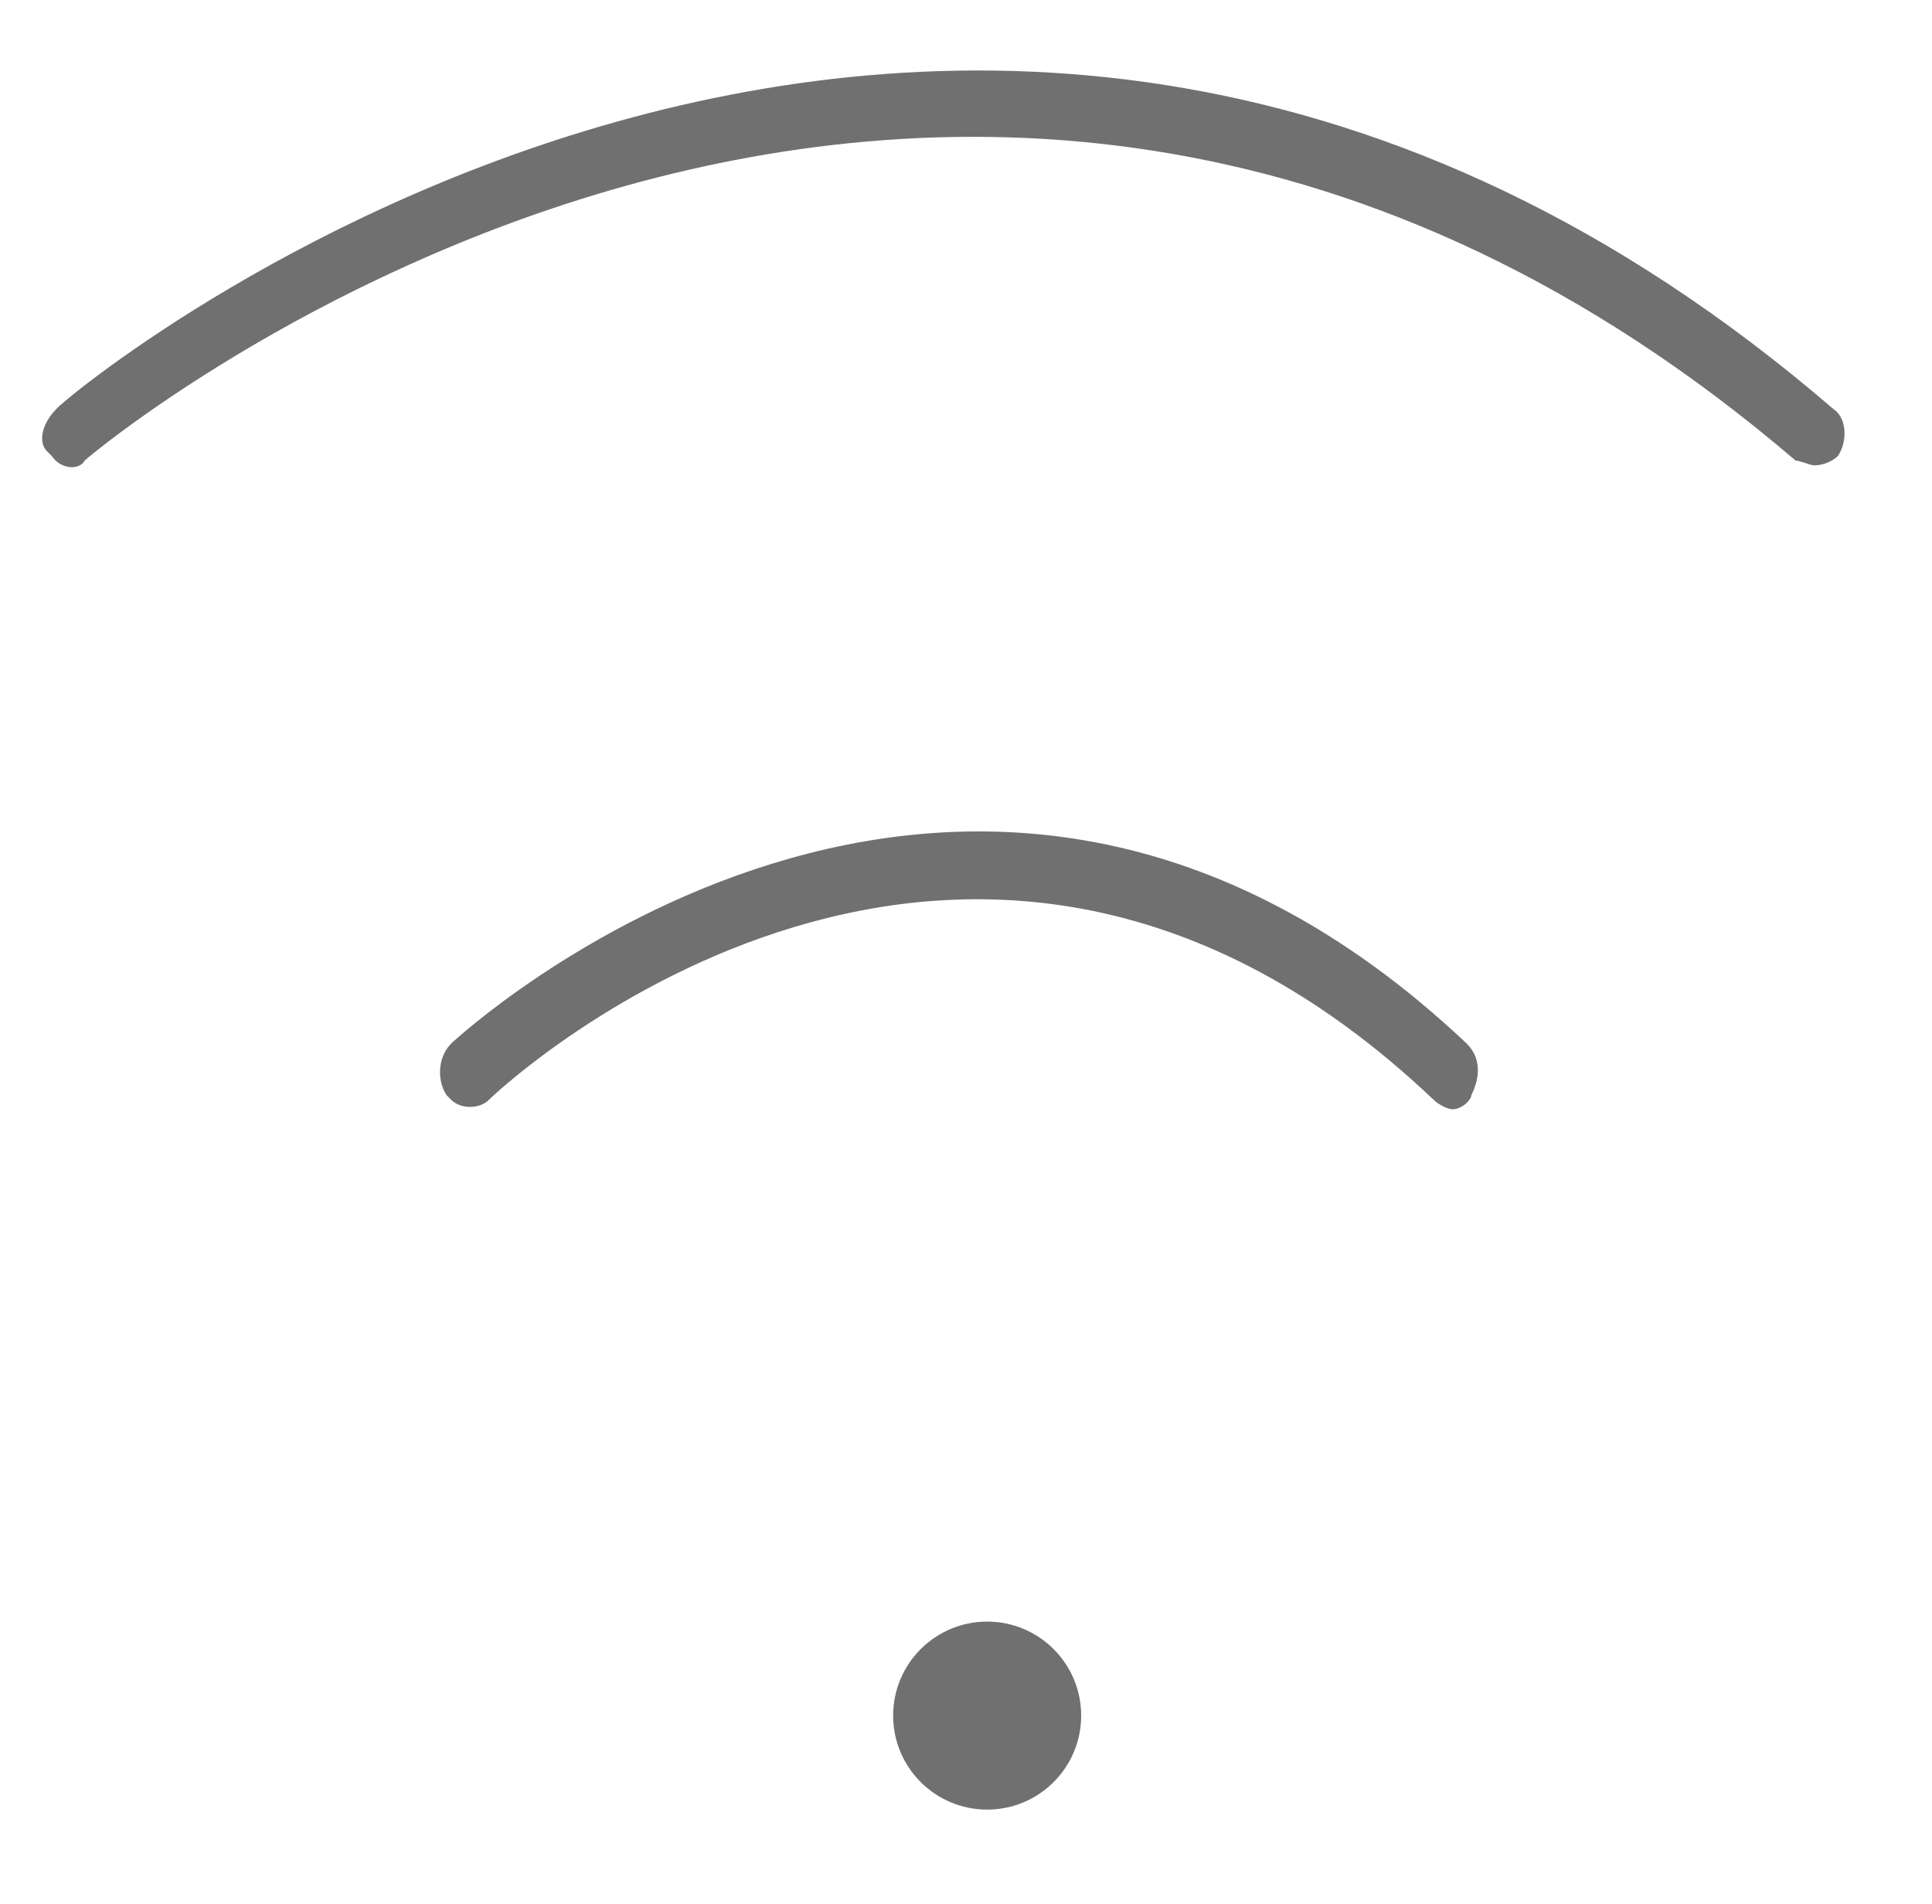 <?xml version="1.0" encoding="utf-8"?>
<!-- Generator: Adobe Illustrator 24.2.3, SVG Export Plug-In . SVG Version: 6.00 Build 0)  -->
<svg version="1.1" id="Warstwa_1" xmlns="http://www.w3.org/2000/svg" xmlns:xlink="http://www.w3.org/1999/xlink" x="0px" y="0px"
	 viewBox="0 0 41.1 40.5" style="enable-background:new 0 0 41.1 40.5;" xml:space="preserve">
<style type="text/css">
	.st0{fill:#707070;}
	.st1{fill:none;}
</style>
<g>
	<ellipse id="Ellipse_5" class="st0" cx="21" cy="36.5" rx="2" ry="2"/>
	<path id="Path_53" class="st0" d="M30.9,23.6c-0.1,0-0.3-0.1-0.4-0.2c-9.9-9.4-19.7-0.4-20.1,0c-0.2,0.2-0.6,0.2-0.8,0
		c0,0-0.1-0.1-0.1-0.1c-0.2-0.3-0.2-0.8,0.1-1.1c0.1-0.1,10.9-10.1,21.6,0c0.3,0.3,0.3,0.7,0.1,1.1C31.3,23.4,31.1,23.6,30.9,23.6z"
		/>
	<path id="Path_54" class="st0" d="M38.6,9.9c-0.1,0-0.3-0.1-0.4-0.1c-18-15.4-36.2-0.2-36.4,0C1.7,10,1.3,10,1.1,9.7
		c0,0,0,0-0.1-0.1C0.8,9.4,0.9,9,1.2,8.7C1.3,8.5,20.3-7.4,39,8.7c0.3,0.2,0.3,0.7,0.1,1C39,9.8,38.8,9.9,38.6,9.9z"/>
</g>
<g>
	<path id="Path_55" class="st0" d="M49.7,16.9V6.1l0-0.1c-0.1-1,0.2-1.9,0.8-2.7c0.8-0.8,1.8-1.2,2.8-1.2l-0.7,1.3
		c-0.1,0.3-0.1,0.6,0.2,0.7c0.1,0,0.2,0.1,0.3,0.1c0.2,0,0.4-0.1,0.5-0.3l1.8-3.3c0.1-0.3,0.1-0.6-0.2-0.7c-0.3-0.1-0.6,0-0.7,0.2
		c0,0,0,0,0,0L54,1c-1.6-0.1-3.2,0.5-4.3,1.6c-0.8,1-1.2,2.2-1.1,3.5v19.5c0,3,2,5.7,4.9,6.5l-2.1,4.8c-0.1,0.3,0,0.6,0.3,0.7
		c0,0,0,0,0,0c0.1,0,0.1,0,0.2,0c0.2,0,0.4-0.1,0.5-0.3l2.2-4.9c0,0,0-0.1,0-0.1c0.2,0,0.5,0,0.7,0h18.8c0.2,0,0.4,0,0.5,0l1.9,5
		c0.1,0.2,0.3,0.4,0.5,0.4c0.1,0,0.1,0,0.2,0c0.3-0.1,0.4-0.4,0.3-0.7l0,0l-1.8-4.8c3.1-0.8,5.3-3.5,5.3-6.7v-8.5L49.7,16.9z
		 M79.9,25.4c0,3.2-2.6,5.8-5.8,5.8H55.3c-3.1,0-5.6-2.5-5.6-5.6V18h30.2V25.4z"/>
	<path id="Path_56" class="st0" d="M56.7,6.6c0.2-0.3,0.2-0.7,0-1c-0.2-0.3-1.2-0.4-1.2-0.4c0,0.5,0.1,1,0.3,1.4
		C56,6.9,56.3,6.9,56.7,6.6C56.6,6.7,56.6,6.6,56.7,6.6z"/>
	<path id="Path_57" class="st0" d="M58,3.8c0.2-0.3,0.2-0.7,0-1c-0.2-0.3-1.2-0.4-1.2-0.4c0,0.5,0.1,1,0.3,1.4
		C57.4,4.1,57.7,4.1,58,3.8C58,3.9,58,3.9,58,3.8z"/>
	<path id="Path_58" class="st0" d="M59.7,7.1c0.2-0.3,0.2-0.7,0-1c-0.2-0.3-1.2-0.4-1.2-0.4c0,0.5,0.1,1,0.3,1.4
		C59,7.4,59.4,7.4,59.7,7.1C59.6,7.2,59.7,7.2,59.7,7.1z"/>
	<path id="Path_59" class="st0" d="M58.6,10.4c0.2-0.3,0.2-0.7,0-1C58.3,9.1,57.4,9,57.4,9c0,0.5,0.1,1,0.3,1.4
		C57.9,10.7,58.3,10.7,58.6,10.4C58.5,10.5,58.6,10.5,58.6,10.4z"/>
	<path id="Path_60" class="st0" d="M61.9,12.1c0.2-0.3,0.2-0.7,0-1c-0.2-0.3-1.2-0.4-1.2-0.4c0,0.5,0.1,1,0.3,1.4
		C61.2,12.3,61.5,12.4,61.9,12.1C61.8,12.1,61.8,12.1,61.9,12.1z"/>
	<path id="Path_61" class="st0" d="M62.8,8.9c0.2-0.3,0.2-0.7,0-1c-0.2-0.3-1.2-0.4-1.2-0.4c0,0.5,0.1,1,0.3,1.4
		C62.1,9.1,62.4,9.2,62.8,8.9C62.7,8.9,62.7,8.9,62.8,8.9z"/>
	<rect id="_x3C_Cięcie_na_plasterki_x3E__1_" x="43.7" y="-0.3" class="st1" width="41" height="43"/>
</g>
<path id="Path_72" class="st0" d="M118.8-2H96.4c-4.2,0-7.6,3.4-7.6,7.6v13.8c0,4.3,3.5,7.8,7.8,7.8h10.3v7h-7
	c-0.3,0-0.6,0.3-0.6,0.6c0,0.3,0.3,0.6,0.6,0.6h15.2c0.3,0,0.6-0.3,0.6-0.6c0,0,0,0,0,0c0-0.3-0.3-0.6-0.6-0.6c0,0,0,0,0,0h-7v-7
	h10.1c4.4,0,8-3.6,8-8V5.4C126.2,1.3,122.9-2,118.8-2z M90,19.4V5.7c0-3.5,2.9-6.4,6.4-6.4h22.4c3.4,0,6.1,2.7,6.1,6.1v13.8
	c0,0.2,0,0.5,0,0.7H90.1C90,19.7,90,19.6,90,19.4z M118.2,25.9H96.5c-2.9,0-5.5-1.9-6.3-4.8h34.3C123.7,24,121.1,25.9,118.2,25.9
	L118.2,25.9z"/>
<rect id="_x3C_Cięcie_na_plasterki_x3E__2_" x="85.9" y="-3.2" class="st1" width="43" height="44"/>
<path id="Path_52" class="st0" d="M177.5,19.7h-5.6V-1h-26.2v20.6h-5.6c-0.3,0-0.6,0.2-0.6,0.6c0,0,0,0,0,0c0,0.3,0.3,0.6,0.6,0.6
	h1.1v15.1c0,0.3,0.3,0.6,0.6,0.6h33.5c0.3,0,0.6-0.2,0.6-0.6V20.8h1.7c0.3,0,0.6-0.2,0.6-0.6C178.1,19.9,177.8,19.7,177.5,19.7
	C177.5,19.7,177.5,19.7,177.5,19.7z M170.8,0.2v3.3h-11.4V0.2L170.8,0.2z M159.4,19.7V4.6h11.4v15.1H159.4z M170.8,20.8v9.5h-3.1
	v-9.5H170.8z M166.6,20.8v9.5h-3.1v-9.5H166.6z M159.4,20.8h3.1v9.5h-3.1V20.8z M146.8,0.2h11.4v3.3h-11.4V0.2z M146.8,4.6h11.4
	v15.1h-11.4V4.6z M158.3,20.8v9.5h-3.1v-9.5H158.3z M154.1,20.8v9.5H151v-9.5H154.1z M146.8,20.8h3.1v9.5h-3.1V20.8z M142.4,20.8
	h3.3v9.5h-3.3V20.8z M174.7,35.3h-32.3v-3.9h32.3V35.3z M174.7,30.3h-2.8v-9.5h2.8V30.3z"/>
<rect id="_x3C_Cięcie_na_plasterki_x3E__4_" x="135.8" y="-2.2" class="st1" width="46" height="42"/>
<g id="Group_16" transform="translate(0.533 18.483)">
	<g id="Group_15" transform="translate(0 9.778)">
		<line id="Line_1" class="st1" x1="193.2" y1="-2.3" x2="228.2" y2="-2.3"/>
		<path id="Path_63" class="st0" d="M229-1.1h-35.7c-0.3,0-0.5-0.2-0.5-0.5s0.2-0.5,0.5-0.5H229c0.3,0,0.5,0.2,0.5,0.5
			S229.3-1.1,229-1.1z"/>
	</g>
	<path id="Path_64" class="st0" d="M196.5,5.3c-0.1,0-0.1,0-0.2,0c-0.3-0.1-0.4-0.4-0.3-0.7c0,0,0,0,0,0c0.6-1.5,0.5-1.7,0-2.2
		c-0.4-0.3-0.7-0.7-1-1.1c-0.5-0.7-0.6-1.7-0.2-2.5c0.2-0.4,0.5-0.7,0.8-0.9c0.2-0.2,0.6-0.1,0.7,0.1c0,0,0,0,0,0
		c0.2,0.2,0.1,0.6-0.1,0.7c-0.6,0.4-0.8,1.2-0.5,1.8c0,0,0,0.1,0.1,0.1c0.2,0.3,0.5,0.6,0.8,0.9c0.8,0.8,1.1,1.3,0.3,3.3
		C196.9,5.1,196.7,5.3,196.5,5.3z"/>
	<path id="Path_65" class="st0" d="M202.3,5.3c-0.1,0-0.1,0-0.2,0c-0.3-0.1-0.4-0.4-0.3-0.7c0,0,0,0,0,0c0.6-1.5,0.5-1.7,0-2.2
		c-0.4-0.3-0.7-0.7-1-1.1c-0.5-0.7-0.6-1.7-0.2-2.5c0.2-0.4,0.5-0.7,0.8-0.9c0.2-0.2,0.6-0.1,0.7,0.1c0,0,0,0,0,0
		c0.2,0.2,0.1,0.6-0.1,0.7c-0.6,0.4-0.8,1.2-0.5,1.8c0,0,0,0.1,0.1,0.1c0.2,0.3,0.5,0.6,0.8,0.9c0.8,0.8,1.1,1.3,0.3,3.3
		C202.7,5.1,202.5,5.3,202.3,5.3z"/>
	<path id="Path_66" class="st0" d="M208.1,5.3c-0.1,0-0.1,0-0.2,0c-0.3-0.1-0.4-0.4-0.3-0.7c0,0,0,0,0,0c0.6-1.5,0.5-1.7,0-2.2
		c-0.4-0.3-0.7-0.7-1-1.1c-0.5-0.7-0.6-1.7-0.2-2.5c0.2-0.4,0.5-0.7,0.8-0.9c0.2-0.2,0.6-0.1,0.7,0.1c0,0,0,0,0,0
		c0.2,0.2,0.1,0.6-0.1,0.7c-0.6,0.4-0.8,1.2-0.5,1.8c0,0,0,0.1,0.1,0.1c0.2,0.3,0.5,0.6,0.8,0.9c0.8,0.8,1.1,1.3,0.3,3.3
		C208.5,5.1,208.3,5.3,208.1,5.3z"/>
	<path id="Path_67" class="st0" d="M213.9,5.3c-0.1,0-0.1,0-0.2,0c-0.3-0.1-0.4-0.4-0.3-0.7c0,0,0,0,0,0c0.6-1.5,0.5-1.7,0-2.2
		c-0.4-0.3-0.7-0.7-1-1.1c-0.5-0.7-0.6-1.7-0.2-2.5c0.2-0.4,0.5-0.7,0.8-0.9c0.2-0.2,0.6-0.1,0.7,0.1c0,0,0,0,0,0
		c0.2,0.2,0.1,0.6-0.1,0.7c-0.6,0.4-0.8,1.2-0.5,1.8c0,0,0,0.1,0.1,0.1c0.2,0.3,0.5,0.6,0.8,0.9c0.8,0.8,1.1,1.3,0.3,3.3
		C214.3,5.1,214.1,5.3,213.9,5.3z"/>
	<path id="Path_68" class="st0" d="M219.7,5.3c-0.1,0-0.1,0-0.2,0c-0.3-0.1-0.4-0.4-0.3-0.7c0,0,0,0,0,0c0.6-1.5,0.5-1.7,0-2.2
		c-0.4-0.3-0.7-0.7-1-1.1c-0.5-0.7-0.6-1.7-0.2-2.5c0.2-0.4,0.5-0.7,0.8-0.9c0.2-0.2,0.6-0.1,0.7,0.1c0,0,0,0,0,0
		c0.2,0.2,0.1,0.6-0.1,0.7c-0.6,0.4-0.8,1.2-0.5,1.8c0,0,0,0.1,0.1,0.1c0.2,0.3,0.5,0.6,0.8,0.9c0.8,0.8,1.1,1.3,0.3,3.3
		C220.1,5.2,219.9,5.3,219.7,5.3z"/>
	<path id="Path_69" class="st0" d="M225.5,5.3c-0.1,0-0.1,0-0.2,0c-0.3-0.1-0.4-0.4-0.3-0.7c0.6-1.5,0.5-1.7,0-2.2
		c-0.4-0.3-0.7-0.7-1-1.1c-0.5-0.7-0.6-1.7-0.2-2.5c0.2-0.4,0.5-0.7,0.8-0.9c0.2-0.2,0.6-0.1,0.7,0.1c0,0,0,0,0,0
		c0.2,0.2,0.1,0.6-0.1,0.7c-0.6,0.4-0.8,1.2-0.5,1.8c0,0,0,0.1,0.1,0.1c0.2,0.3,0.5,0.6,0.8,0.9c0.8,0.8,1.1,1.3,0.3,3.3
		C225.9,5.1,225.7,5.3,225.5,5.3z"/>
	<path id="Path_70" class="st0" d="M199.6,16c-0.7,0-1.4-0.2-1.9-0.7l-1.1-1c-0.7-0.6-1.8-0.5-2.5,0.1l-0.4,0.4
		c-0.2,0.2-0.5,0.2-0.8,0.1c0,0,0,0,0,0c-0.2-0.2-0.2-0.5-0.1-0.8c0,0,0,0,0,0l0.4-0.4c1.1-1.1,2.8-1.3,4-0.3l1.1,1
		c0.7,0.5,1.6,0.6,2.3,0.1l1.9-1.4c1.1-0.8,2.6-0.8,3.6,0.1l1.4,1.2c0.7,0.6,1.7,0.6,2.4,0l1.4-1.2c1-0.9,2.5-0.9,3.6-0.1l1.9,1.4
		c0.7,0.5,1.6,0.5,2.3-0.1l1.4-1.2c1.1-0.9,2.7-0.9,3.8,0l1.3,1.1c0.7,0.6,1.7,0.6,2.4,0l0.9-0.8c0.2-0.2,0.6-0.2,0.8,0.1
		c0,0,0,0,0,0c0.2,0.2,0.2,0.6-0.1,0.8c0,0,0,0,0,0l-0.9,0.8c-1.1,0.9-2.7,0.9-3.8,0l-1.3-1.1c-0.7-0.6-1.7-0.6-2.4,0l-1.4,1.2
		c-1,0.9-2.5,0.9-3.6,0.1l-1.9-1.4c-0.7-0.5-1.6-0.5-2.3,0.1l-1.4,1.2c-1.1,0.9-2.7,0.9-3.8,0l-1.4-1.2c-0.7-0.5-1.6-0.6-2.3-0.1
		l-1.9,1.4C200.8,15.8,200.2,16,199.6,16z"/>
</g>
<path id="Path_71" class="st0" d="M193.3,13.3c-0.2,0-0.3-0.1-0.4-0.2c-0.2-0.2-0.1-0.6,0.1-0.7l19.2-14.4c0.2-0.1,0.5-0.1,0.7,0
	l17.1,14.4c0.2,0.2,0.3,0.5,0.1,0.8c-0.2,0.2-0.5,0.3-0.8,0.1L212.5-1l-18.9,14.1C193.5,13.2,193.4,13.3,193.3,13.3z"/>
<rect id="_x3C_Cięcie_na_plasterki_x3E__3_" x="190.7" y="-3.8" class="st1" width="42" height="43"/>
<g id="Group_63" transform="translate(-2194.854 983.736)">
	<g id="Group_60" transform="translate(2195.026 -953.145)">
		<line id="Line_22" class="st1" x1="243.9" y1="-6.2" x2="265.1" y2="2.1"/>
		<path id="Path_96" class="st0" d="M265.1,2.7c-0.1,0-0.1,0-0.2,0l-21.2-8.4c-0.3-0.1-0.4-0.4-0.3-0.7c0.1-0.3,0.4-0.4,0.7-0.3
			l21.2,8.4c0.3,0.1,0.4,0.4,0.3,0.7C265.5,2.5,265.3,2.7,265.1,2.7z"/>
	</g>
	<g id="Group_61" transform="translate(2194.854 -946.976)">
		<line id="Line_23" class="st1" x1="244" y1="-3.4" x2="251.9" y2="-6.8"/>
		<path id="Path_97" class="st0" d="M244-2.8c-0.2,0-0.4-0.1-0.5-0.3c-0.1-0.3,0-0.6,0.3-0.7l7.9-3.4c0.3-0.1,0.6,0,0.7,0.3
			c0,0,0,0,0,0c0.1,0.3,0,0.6-0.3,0.7l-7.9,3.4C244.1-2.9,244-2.8,244-2.8z"/>
	</g>
	<g id="Group_62" transform="translate(2210.51 -953.4)">
		<line id="Line_24" class="st1" x1="242.4" y1="-2.8" x2="250.3" y2="-6.2"/>
		<path id="Path_98" class="st0" d="M242.4-2.2c-0.2,0-0.4-0.1-0.5-0.3c-0.1-0.3,0-0.6,0.3-0.7c0,0,0,0,0,0l7.9-3.4
			c0.3-0.1,0.6,0,0.7,0.3c0.1,0.3,0,0.6-0.3,0.7l-7.9,3.4C242.6-2.2,242.5-2.2,242.4-2.2z"/>
	</g>
	<path id="Path_99" class="st0" d="M2450.3-959.4c-0.2,0-0.2,0-0.3,0h0c-3.9,0-6.8-1.3-8.7-3.7c-4.2-5.6-1.4-15.5-1.3-15.9l0.3-0.9
		l3.2,3.2l6.2-10.7l6.2,10.7l3.3-3.3l0.2,1c1.4,7.6,0.6,13.2-2.4,16.5C2455.4-960.5,2453-959.4,2450.3-959.4z M2440.9-977.8
		c-0.6,2.6-1.8,9.8,1.3,14c1.6,2.2,4.3,3.3,7.8,3.3c2.4,0,4.7-1,6.3-2.7c2.6-2.9,3.3-7.8,2.3-14.5l-2.8,2.8l-6-10.3l-6,10.3
		L2440.9-977.8z"/>
	<path id="Path_100" class="st0" d="M2445.4-964.5c0-0.2-1.1-4.7,0.6-8.2l0.3-0.7l2,2c0.3-1.6,1.1-4.5,2.9-5.5l0.5,1
		c-1.6,0.8-2.3,4.4-2.5,5.7l-0.1,1.2l-2.5-2.5c-0.6,2.2-0.7,4.5-0.2,6.7L2445.4-964.5z"/>
</g>
<g id="Group_67" transform="translate(-1989.28 724.178)">
	<path id="Path_103" class="st0" d="M2297.3-693.9v-4.5h5.2l-0.1-0.7c-1.3-8.3-8.3-14.5-16.7-14.7v-1.4c1.7-0.3,2.9-1.8,2.9-3.5
		c0-2-1.6-3.5-3.5-3.5c-2,0-3.5,1.6-3.5,3.5c0,1.7,1.2,3.2,2.9,3.5v1.4c-8.3,0.4-15.1,6.6-16.4,14.7l-0.1,0.7h5.6v4.5h-7.9v1.3h39.3
		v-1.3L2297.3-693.9z M2282.7-718.7c0-1.2,1-2.3,2.3-2.3c1.2,0,2.3,1,2.3,2.3c0,1.2-1,2.3-2.3,2.3
		C2283.8-716.4,2282.7-717.4,2282.7-718.7L2282.7-718.7z M2269.4-699.7c1.6-7.5,8.2-12.9,15.8-12.9c7.6,0,14.2,5.4,15.8,12.9H2269.4
		z M2296-693.9h-21.3v-4.5h21.3V-693.9z"/>
	<rect id="Rectangle_28" x="2284.4" y="-729.6" class="st0" width="1.3" height="5.4"/>
	
		<rect id="Rectangle_29" x="2288.6" y="-725.6" transform="matrix(0.707 -0.707 0.707 0.707 1183.821 1408.009)" class="st0" width="5.8" height="1.3"/>
	
		<rect id="Rectangle_30" x="2277.9" y="-727.8" transform="matrix(0.707 -0.707 0.707 0.707 1180.209 1398.785)" class="st0" width="1.3" height="5.1"/>
</g>
<path id="Path_104" class="st0" d="M76.4,71.6h-2.7v-9.9c0-0.3-0.2-0.5-0.5-0.5l0,0h-1.1v-3.9c0-0.2-0.1-0.5-0.2-0.6c0,0,0,0,0,0
	l0,0l-0.1-0.1l-7.6-7.6c-0.2-0.2-0.5-0.2-0.7,0l-8.9,7.5c-0.3,0.2-0.5,0.5-0.5,0.9v3.9h-1.7c-0.3,0-0.5,0.2-0.5,0.5v9.9h-3.3
	c-0.3,0-0.5,0.2-0.5,0.5v14.2c0,0.3,0.2,0.5,0.5,0.5H54c0.2,0,0.4-0.1,0.5-0.2c2.7-4.2,5.5-6.2,8.3-6.1c4.5,0.2,7.7,6,7.7,6
	c0.1,0.2,0.3,0.3,0.5,0.3h5.5c0.3,0,0.5-0.2,0.5-0.5v0V72.1C77,71.8,76.7,71.6,76.4,71.6z M72.6,62.2v9.3h-9.3v-9.3H72.6z
	 M63.7,50.1l6.2,6.2H56.4L63.7,50.1z M55.1,57.3H71v3.8H55.1L55.1,57.3z M52.9,62.2h9.3v9.3h-9.3V62.2z M75.9,85.8h-4.6
	c-0.7-1.3-3.9-6.1-8.5-6.3c-3.1-0.1-6.2,2-9.1,6.3h-4.6V72.7h26.8L75.9,85.8z"/>
<path id="Path_146" class="st0" d="M109.5,54.3c-9.8,0-17.8,8-17.8,17.8c0,9.8,8,17.8,17.8,17.8c9.8,0,17.8-8,17.8-17.8
	C127.3,62.3,119.3,54.3,109.5,54.3z M125,66c-1.9-1.4-5.3-3.5-9-3.5c-0.1-0.3-0.3-0.5-0.4-0.8c1-1.3,1.4-3,1.2-4.6
	C120.5,59,123.4,62.1,125,66z M109.5,55.5c2,0,4,0.4,5.9,1.1c0.4,1.5,0.1,3.1-0.7,4.4c-0.6-0.4-1.2-0.6-1.9-0.6
	c-0.8,0-1.6,0.3-2.2,0.9c-3.1-2.6-7.3-3.2-9.6-3.4C103.5,56.3,106.5,55.5,109.5,55.5L109.5,55.5z M115,63.8c0,1.2-1,2.2-2.2,2.2
	c-1.2,0-2.2-1-2.2-2.2c0-1.2,1-2.2,2.2-2.2c0.5,0,0.9,0.1,1.3,0.4C114.7,62.4,115,63,115,63.8L115,63.8z M92.8,72.1
	c0-5.1,2.4-10,6.4-13.1v0c0.1,0,6.5-0.2,10.5,3.1c-0.3,0.5-0.4,1.1-0.4,1.6c0,0.2,0,0.5,0.1,0.7C102.2,66,95.4,72,93,74.3
	C92.9,73.6,92.8,72.9,92.8,72.1L92.8,72.1z M93.2,75.7c1.5-1.5,8.9-8.7,16.7-10.2c0.5,0.7,1.2,1.2,2,1.5c1.5,9.1-3.5,19.9-4.3,21.6
	C100.6,87.8,94.8,82.7,93.2,75.7L93.2,75.7z M109.5,88.7c-0.2,0-0.4,0-0.6,0c1.1-2.3,2-4.6,2.7-7c1.2-3.9,2.4-9.4,1.6-14.6
	c0.7-0.1,1.3-0.3,1.9-0.8c6.2,4.4,8.5,13.3,8.8,14.3C120.8,85.7,115.3,88.7,109.5,88.7L109.5,88.7z M115.7,65.4
	c0.3-0.5,0.4-1.1,0.4-1.7v0c4.5,0.1,8.7,3.8,9.4,4.4c0.3,1.3,0.5,2.7,0.5,4c0,2.4-0.5,4.8-1.6,7C123.7,76.2,121.1,69.3,115.7,65.4
	L115.7,65.4z"/>
<g id="Group_69" transform="translate(-2274.91 1060.994)">
	<g id="Group_68" transform="translate(2274.91 -1048.107)">
		<path id="Path_107" class="st0" d="M169.9,51.8c0.1-0.6,0.2-1.3,0.3-2l0.1-0.7h-32.3l0.1,0.7c0.1,0.7,0.2,1.3,0.3,2h-3.1v1.3h3.4
			c1.2,4.8,4.4,8.8,8.7,11.2l-0.5,2.4c-0.3-0.1-0.5-0.1-0.8-0.1c-2.6,0-4.7,2.1-4.7,4.7c0,2.6,2.1,4.7,4.7,4.7
			c2.6,0,4.7-2.1,4.7-4.7c0-0.1,0-0.1,0-0.2h9.8l0.5,4.4l0.7-0.1l0.7-0.1l-1.3-11.2c4.3-2.3,7.3-6.3,8.5-11.1h3.4v-1.3L169.9,51.8z
			 M146,74.7c-1.9,0-3.4-1.5-3.4-3.4c0-1.9,1.5-3.4,3.4-3.4c1.9,0,3.4,1.5,3.4,3.4C149.4,73.2,147.9,74.7,146,74.7L146,74.7z
			 M150.4,69.7c-0.4-1.2-1.3-2.1-2.4-2.7l0.5-2.2c1.8,0.7,3.6,1.1,5.5,1.1c2,0,3.9-0.4,5.7-1.1l0.6,5L150.4,69.7z M154.1,64.6
			c-7.4,0-13.6-6-14.7-14.1h29.3C167.7,58.5,161.5,64.6,154.1,64.6L154.1,64.6z"/>
	</g>
	<path id="Path_108" class="st0" d="M2424-1011.2c-1.8,0.7-2.8,2.8-2,4.6c0.1,0.1,0.1,0.3,0.2,0.4c0.5,0.8,1.3,1.3,1.7,2.2
		c0.2,0.5,0.1,1.1-0.1,1.6c-0.3,0.6-0.6,1.2-1,1.7c-0.4,0.5,0.5,1,0.9,0.5c0.7-0.9,1.1-1.9,1.3-3c0.1-0.9-0.3-1.7-0.9-2.3
		c-0.7-0.6-1.2-1.5-1.3-2.4c0-1,0.6-2,1.6-2.4C2424.9-1010.5,2424.6-1011.5,2424-1011.2L2424-1011.2z"/>
	<path id="Path_109" class="st0" d="M2428.8-1011.2c-1.8,0.7-2.8,2.8-2,4.6c0.1,0.1,0.1,0.3,0.2,0.4c0.5,0.8,1.3,1.3,1.7,2.2
		c0.2,0.5,0.1,1.1-0.1,1.6c-0.3,0.6-0.6,1.2-1,1.7c-0.4,0.5,0.5,1,0.9,0.5c0.7-0.9,1.1-1.9,1.3-3c0.1-0.9-0.3-1.7-0.9-2.3
		c-0.7-0.6-1.2-1.5-1.3-2.4c0-1,0.6-2,1.6-2.4C2429.7-1010.5,2429.4-1011.5,2428.8-1011.2L2428.8-1011.2z"/>
	<path id="Path_110" class="st0" d="M2434.2-1011.2c-1.8,0.7-2.8,2.8-2,4.6c0.1,0.1,0.1,0.3,0.2,0.4c0.5,0.8,1.3,1.3,1.7,2.2
		c0.2,0.5,0.1,1.1-0.1,1.6c-0.3,0.6-0.6,1.2-1,1.7c-0.4,0.5,0.5,1,0.9,0.5c0.7-0.9,1.1-1.9,1.3-3c0.1-0.9-0.3-1.7-0.9-2.3
		c-0.7-0.6-1.2-1.5-1.3-2.4c0-1,0.6-2,1.6-2.4C2435.1-1010.5,2434.8-1011.5,2434.2-1011.2L2434.2-1011.2z"/>
</g>
<g id="Group_73" transform="translate(-2609.242 945.37)">
	<g id="Group_74" transform="translate(0 -6.807)">
		<path id="Path_119" class="st0" d="M2808.8-848.9c-0.4,0-0.7-0.3-0.7-0.7v-10.7h-8c-0.4,0-0.7-0.3-0.7-0.7c0,0,0,0,0,0v-9.2h-8.6
			c-0.4,0-0.7-0.3-0.7-0.7c0-0.4,0.3-0.7,0.7-0.7h9.3c0.4,0,0.7,0.3,0.7,0.7v9.2h8c0.4,0,0.7,0.3,0.7,0.7v11.4
			C2809.5-849.2,2809.2-848.9,2808.8-848.9z"/>
		<path id="Path_120" class="st0" d="M2803.9-878.2c-2,0-3.7-1.6-3.7-3.7c0-2,1.6-3.7,3.7-3.7c2,0,3.7,1.6,3.7,3.7
			C2807.5-879.8,2805.9-878.2,2803.9-878.2z M2803.9-884.2c-1.3,0-2.3,1-2.3,2.3v0c0,1.3,1,2.3,2.3,2.3l0,0c1.3,0,2.3-1,2.3-2.3v0
			C2806.2-883.1,2805.1-884.2,2803.9-884.2L2803.9-884.2z"/>
		<path id="Path_121" class="st0" d="M2816.8-851.6c-0.3,0-0.5-0.2-0.6-0.4l-4.5-11.6h-8.2c-0.4,0-0.7-0.3-0.7-0.7v-11.3
			c0-0.4,0.3-0.7,0.7-0.7c0.4,0,0.7,0.3,0.7,0.7v10.6h8c0.3,0,0.5,0.2,0.6,0.4l4.7,12c0.1,0.3,0,0.7-0.4,0.9
			C2817-851.6,2816.9-851.6,2816.8-851.6z"/>
		<path id="Path_122" class="st0" d="M2815.1-888.1c-1.9,1.2-2.9,4.5-1.8,7.3c0.4,1.2,1.3,1.9,1.7,3.2c0.2,0.8,0.1,1.5-0.1,2.3
			c-0.2,0.9-0.6,1.7-1,2.5c-0.4,0.8,0.5,1.5,0.9,0.7c0.7-1.4,1.1-2.8,1.3-4.3c0.1-1.2-0.2-2.4-0.9-3.4c-0.8-1-1.2-2.2-1.3-3.5
			c-0.1-1.3,0.5-2.6,1.5-3.5C2815.9-887.1,2815.7-888.5,2815.1-888.1L2815.1-888.1z"/>
		<path id="Path_123" class="st0" d="M2820.4-894.8c-1.9,1.2-2.9,4.5-1.8,7.3c0.4,1.2,1.3,2,1.7,3.2c0.2,0.8,0.1,1.5-0.1,2.3
			c-0.2,0.9-0.6,1.7-1,2.5c-0.4,0.8,0.5,1.5,0.9,0.7c0.7-1.4,1.1-2.8,1.3-4.3c0.1-1.2-0.2-2.4-0.9-3.4c-0.8-1-1.2-2.2-1.3-3.5
			c-0.1-1.3,0.5-2.6,1.5-3.5C2821.2-893.8,2821-895.2,2820.4-894.8L2820.4-894.8z"/>
	</g>
</g>
<g id="Group_72" transform="translate(-2552.14 998.016)">
	<g id="Group_71" transform="translate(2565.492 -998.016)">
		<path id="Path_115" class="st0" d="M224.3,49.4c-2,0.8-3,3-2.2,5c0.1,0.2,0.1,0.3,0.2,0.5c0.5,0.9,1.4,1.5,1.9,2.4
			c0.2,0.6,0.1,1.2-0.2,1.7c-0.3,0.7-0.6,1.3-1.1,1.9c-0.4,0.6,0.6,1.1,1,0.6c0.7-1,1.2-2.1,1.5-3.2c0.1-0.9-0.3-1.9-1-2.5
			c-0.8-0.7-1.3-1.6-1.5-2.6c0-1.1,0.7-2.2,1.7-2.6C225.3,50.2,225,49.1,224.3,49.4L224.3,49.4z"/>
		<path id="Path_116" class="st0" d="M232.8,54.8c-1.3,0.5-1.9,1.9-1.4,3.2c0,0.1,0.1,0.2,0.1,0.3c0.3,0.5,0.8,0.8,1.1,1.4
			c0.1,0.3,0,0.5-0.1,0.8c-0.2,0.4-0.4,0.7-0.6,1.1c-0.4,0.6,0.6,1.1,1,0.6c0.4-0.6,0.7-1.2,0.9-1.9c0-0.6-0.2-1.2-0.6-1.6
			c-0.4-0.3-0.7-0.8-0.8-1.3c0-0.5,0.3-1,0.8-1.2c0.3-0.1,0.5-0.4,0.4-0.7C233.4,54.9,233.1,54.7,232.8,54.8L232.8,54.8z"/>
		<path id="Path_117" class="st0" d="M242.1,49.2c-2,0.8-3,3-2.2,5c0.1,0.2,0.1,0.3,0.2,0.5c0.5,0.9,1.4,1.5,1.9,2.4
			c0.2,0.6,0.1,1.2-0.2,1.7c-0.3,0.7-0.6,1.3-1.1,1.9c-0.4,0.6,0.6,1.1,1,0.6c0.7-1,1.2-2.1,1.5-3.2c0.1-0.9-0.3-1.9-1-2.5
			c-0.8-0.7-1.3-1.6-1.5-2.6c0-1.1,0.7-2.2,1.7-2.6C243,50,242.7,48.9,242.1,49.2L242.1,49.2z"/>
	</g>
	<path id="Path_118" class="st0" d="M2818.8-934.3h-42.6c-1.2,0-2.2,1-2.2,2.2v0.7c0,1.2,1,2.2,2.2,2.2c0,0,0,0,0,0h0.8v14.1
		c0,1.9,1.6,3.5,3.5,3.5h34c1.9,0,3.5-1.6,3.5-3.5v-14.1h0.8c1.2,0,2.2-1,2.2-2.2v-0.7C2821-933.3,2820-934.3,2818.8-934.3z
		 M2783.4-932.7h9.6v11.3c0,0.2-0.2,0.4-0.4,0.4h-8.7c-0.2,0-0.4-0.2-0.4-0.4V-932.7z M2776.2-930.6c-0.4,0-0.7-0.3-0.7-0.7
		c0,0,0,0,0,0v-0.7c0-0.4,0.3-0.7,0.7-0.7c0,0,0,0,0,0h5.8v2.2L2776.2-930.6z M2816.5-915c0,1.1-0.9,2-2,2h-34c-1.1,0-2-0.9-2-2
		v-14.1h3.5v7.7c0,1.1,0.9,1.9,1.9,1.9h8.7c1.1,0,1.9-0.9,1.9-1.9v-7.7h22.1L2816.5-915z M2819.5-931.3c0,0.4-0.3,0.7-0.7,0.7h-24.4
		v-2.2h24.4c0.4,0,0.7,0.3,0.7,0.7V-931.3z"/>
</g>
<g id="Group_75" transform="translate(-2473.339 936.576)">
	<path id="Path_124" class="st0" d="M2796.1-872c-2.3,0-4.2-1.9-4.2-4.2c0-2.3,1.9-4.2,4.2-4.2c2.3,0,4.2,1.9,4.2,4.2
		C2800.3-873.9,2798.4-872,2796.1-872z M2796.1-878.8c-1.5,0-2.7,1.2-2.7,2.7c0,1.5,1.2,2.7,2.7,2.7c1.5,0,2.7-1.2,2.7-2.7
		C2798.8-877.6,2797.6-878.8,2796.1-878.8z"/>
	<path id="Path_125" class="st0" d="M2788.5-848.8h-30c-1.9-0.1-3.3-1.7-3.2-3.6v-16.1h36.4v16.1
		C2791.8-850.5,2790.4-848.9,2788.5-848.8z M2756.8-867v14.6c-0.1,1,0.7,2,1.7,2.1h30c1-0.1,1.8-1.1,1.7-2.1V-867H2756.8z"/>
	<path id="Path_126" class="st0" d="M2796-868.2c-0.1,0-0.3,0-0.4-0.1l-5.3-2.9h-31.9c-0.4,0-0.8-0.3-0.8-0.8c0,0,0,0,0,0
		c0-0.4,0.4-0.8,0.8-0.8c0,0,0,0,0,0h32.1c0.1,0,0.3,0,0.4,0.1l5.2,2.9l6.8-1.5c0.4-0.1,0.8,0.2,0.9,0.6c0.1,0.4-0.2,0.8-0.6,0.9
		c0,0,0,0,0,0l-7.1,1.5C2796.1-868.2,2796-868.2,2796-868.2z"/>
	<path id="Path_127" class="st0" d="M2773.1-885.1c-2.3,0-4.2-1.9-4.2-4.2c0-2.3,1.9-4.2,4.2-4.2c2.3,0,4.2,1.9,4.2,4.2
		C2777.3-887,2775.4-885.1,2773.1-885.1z M2773.1-892c-1.5,0-2.7,1.2-2.7,2.7c0,1.5,1.2,2.7,2.7,2.7c1.5,0,2.7-1.2,2.7-2.7
		C2775.8-890.8,2774.6-892,2773.1-892z"/>
	<path id="Path_128" class="st0" d="M2768.1-874.9c-0.2,0-0.3,0-0.4-0.1c-0.3-0.2-0.4-0.7-0.2-1.1l4.8-7.1c0.2-0.3,0.7-0.4,1-0.2
		l7.9,4.7c0.4,0.2,0.5,0.7,0.3,1c0,0,0,0,0,0c-0.2,0.4-0.7,0.5-1,0.3c0,0,0,0,0,0l-7.2-4.3l-4.4,6.5
		C2768.6-875,2768.4-874.9,2768.1-874.9z"/>
</g>
<rect id="_x3C_Cięcie_na_plasterki_x3E__12_" x="274.8" y="43.6" class="st1" width="60" height="49"/>
</svg>
